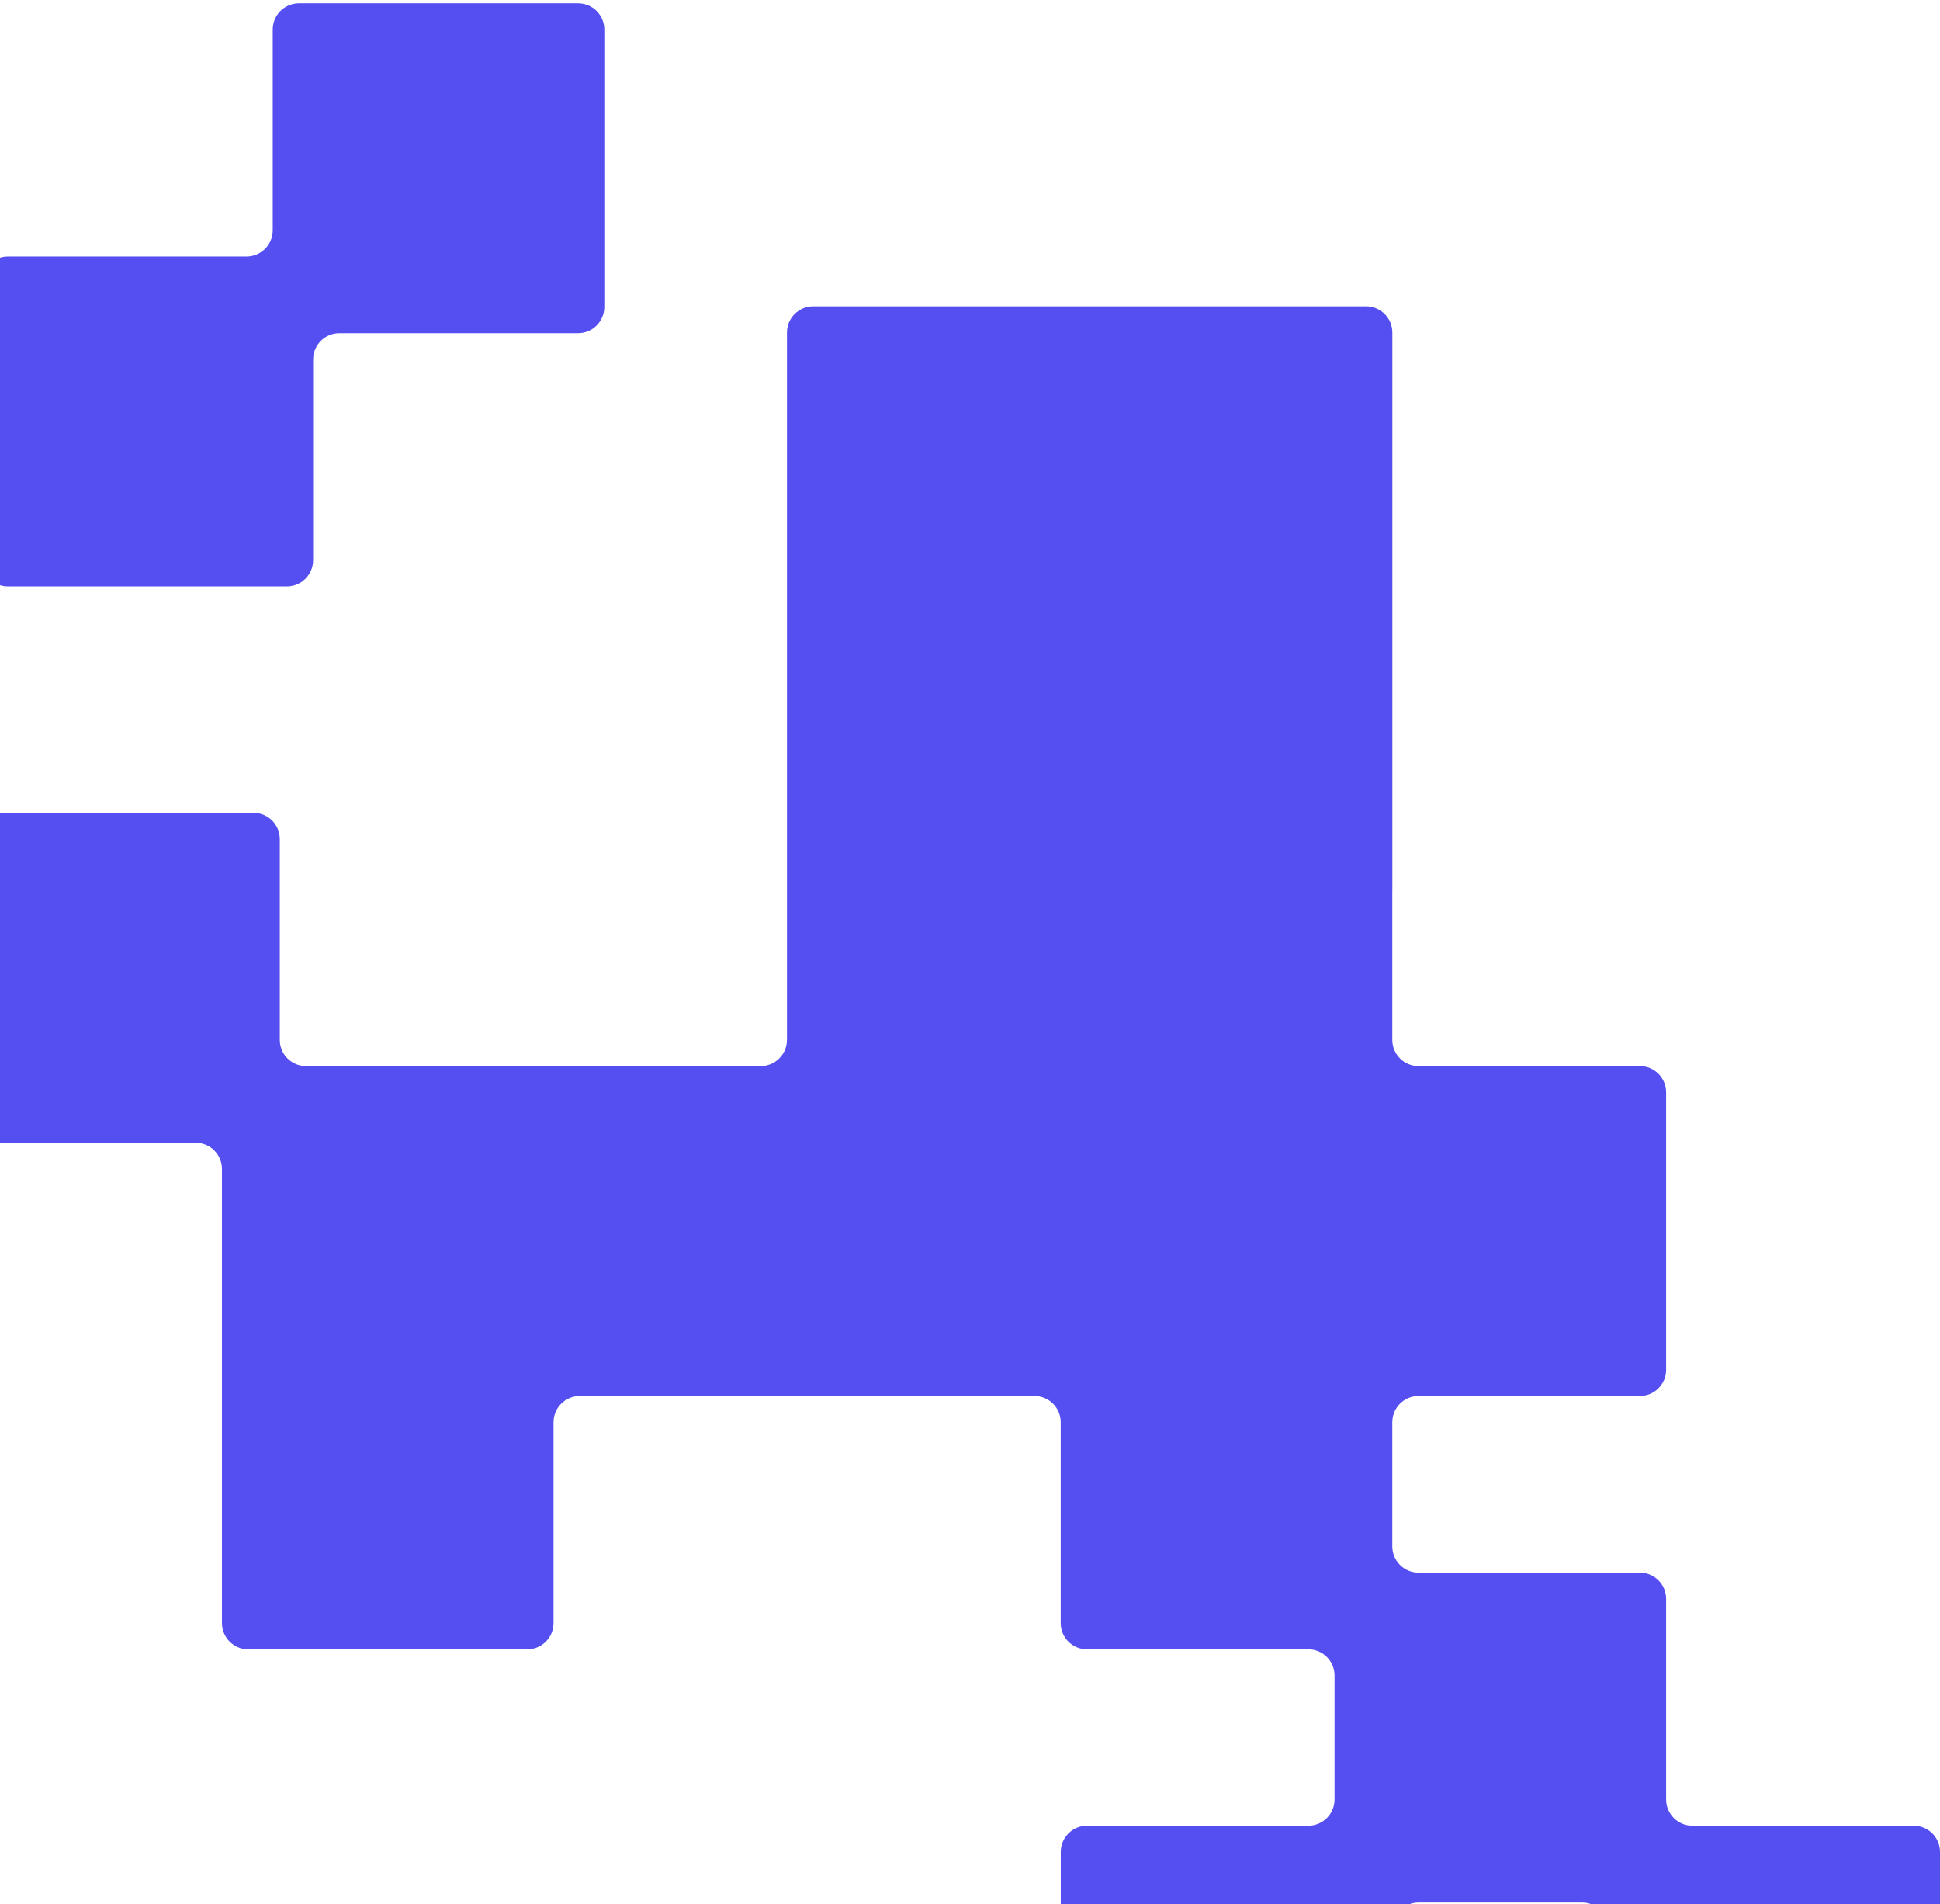 <svg width="267" height="262" viewBox="0 0 267 262" fill="none" xmlns="http://www.w3.org/2000/svg">
<path fill-rule="evenodd" clip-rule="evenodd" d="M108.309 327.868C108.309 329.862 109.925 331.479 111.919 331.479H145.992H153.945H188.018C190.012 331.479 191.628 329.862 191.628 327.868V296.604V286.085V265.392C191.628 263.398 193.245 261.781 195.239 261.781H217.753C219.747 261.781 221.363 263.398 221.363 265.392V292.993C221.363 294.987 222.98 296.604 224.974 296.604H263.389C265.383 296.604 266.999 294.987 266.999 292.993V254.82C266.999 252.826 265.383 251.21 263.389 251.21H232.918C230.924 251.21 229.308 249.594 229.308 247.6V219.998C229.308 218.004 227.692 216.388 225.698 216.388H195.231C193.237 216.388 191.621 214.771 191.621 212.777V195.693C191.621 193.699 193.237 192.083 195.231 192.083H225.697C227.691 192.083 229.308 190.466 229.308 188.472V150.3C229.308 148.306 227.691 146.689 225.697 146.689H195.231C193.237 146.689 191.621 145.073 191.621 143.079V122.395C191.621 122.392 191.622 122.391 191.624 122.391C191.627 122.391 191.628 122.389 191.628 122.387L191.628 87.544V76.997V45.761C191.628 43.767 190.012 42.15 188.018 42.15H153.945H145.992H111.919C109.925 42.15 108.309 43.767 108.309 45.761V76.997V87.544L108.309 111.844V122.391V143.079C108.309 145.073 106.692 146.689 104.698 146.689H76.183H68.231H42.118C40.124 146.689 38.507 145.073 38.507 143.079V115.454C38.507 113.46 36.891 111.844 34.897 111.844H-1.571H-7.129H-43.597C-45.591 111.844 -47.207 113.46 -47.207 115.454V153.627C-47.207 155.621 -45.591 157.237 -43.597 157.237H-7.129H-1.571H26.936C28.93 157.237 30.547 158.854 30.547 160.848V181.54V192.083L30.547 223.323C30.547 225.317 32.163 226.934 34.157 226.934H72.573C74.567 226.934 76.183 225.317 76.183 223.323L76.183 195.693C76.183 193.699 77.799 192.083 79.793 192.083H108.309H113.867H142.374C144.368 192.083 145.984 193.699 145.984 195.693V223.323C145.984 225.317 147.601 226.934 149.595 226.934H180.061C182.055 226.934 183.672 228.55 183.672 230.544V247.6C183.672 249.594 182.055 251.21 180.061 251.21H149.603C147.609 251.21 145.992 252.826 145.992 254.82V282.475C145.992 284.469 144.376 286.085 142.382 286.085H111.919C109.925 286.085 108.309 287.701 108.309 289.695V327.868ZM-2.543 38.91C-2.543 36.914 -0.925 35.296 1.071 35.296H33.921C35.917 35.296 37.535 33.678 37.535 31.682V4.064C37.535 2.068 39.153 0.45 41.149 0.45H79.557C81.553 0.45 83.171 2.068 83.171 4.064V42.23C83.171 44.226 81.553 45.844 79.557 45.844H46.707C44.711 45.844 43.093 47.462 43.093 49.458V77.076C43.093 79.071 41.475 80.689 39.479 80.689H1.071C-0.925 80.689 -2.543 79.071 -2.543 77.076L-2.543 38.91Z" fill="#554FF1"/>
</svg>

